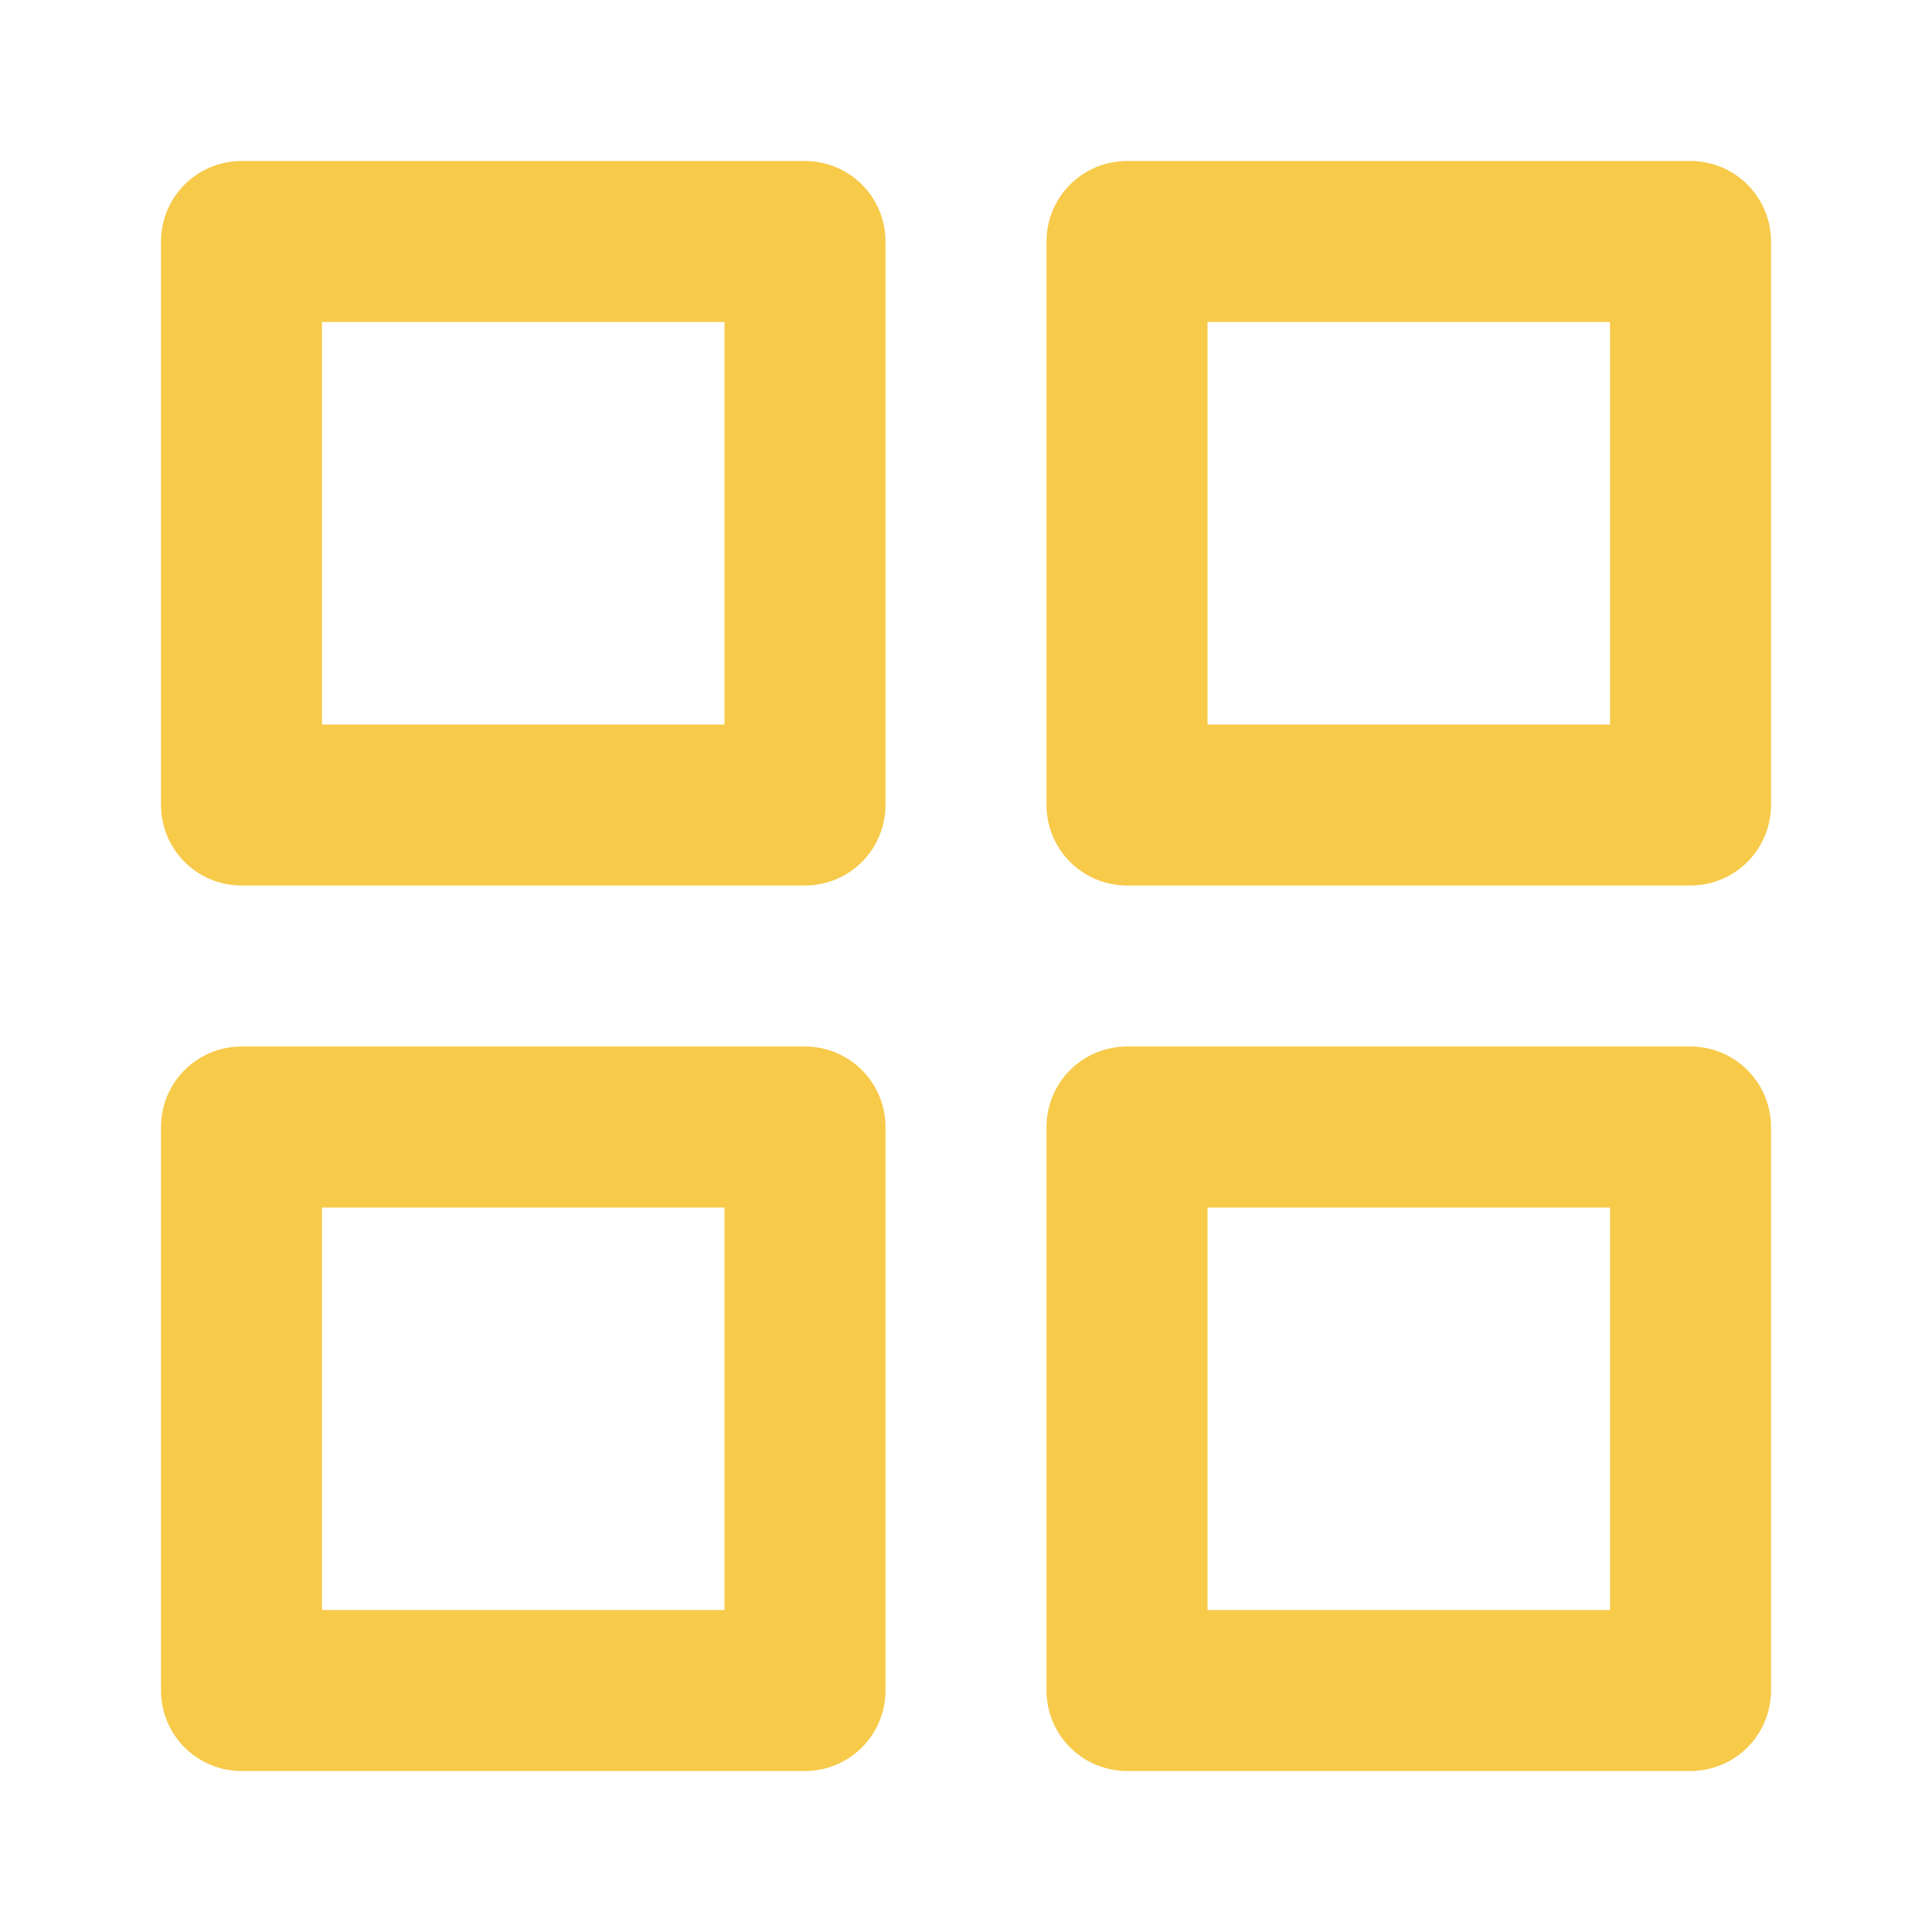 <svg xmlns="http://www.w3.org/2000/svg" width="24" height="24" viewBox="0 0 24 24" fill="none" stroke="#F7CA4A" stroke-width="2" stroke-linecap="round" stroke-linejoin="round" class="feather feather-grid"><rect x="3" y="3" width="7" height="7"></rect><rect x="14" y="3" width="7" height="7"></rect><rect x="14" y="14" width="7" height="7"></rect><rect x="3" y="14" width="7" height="7"></rect></svg>